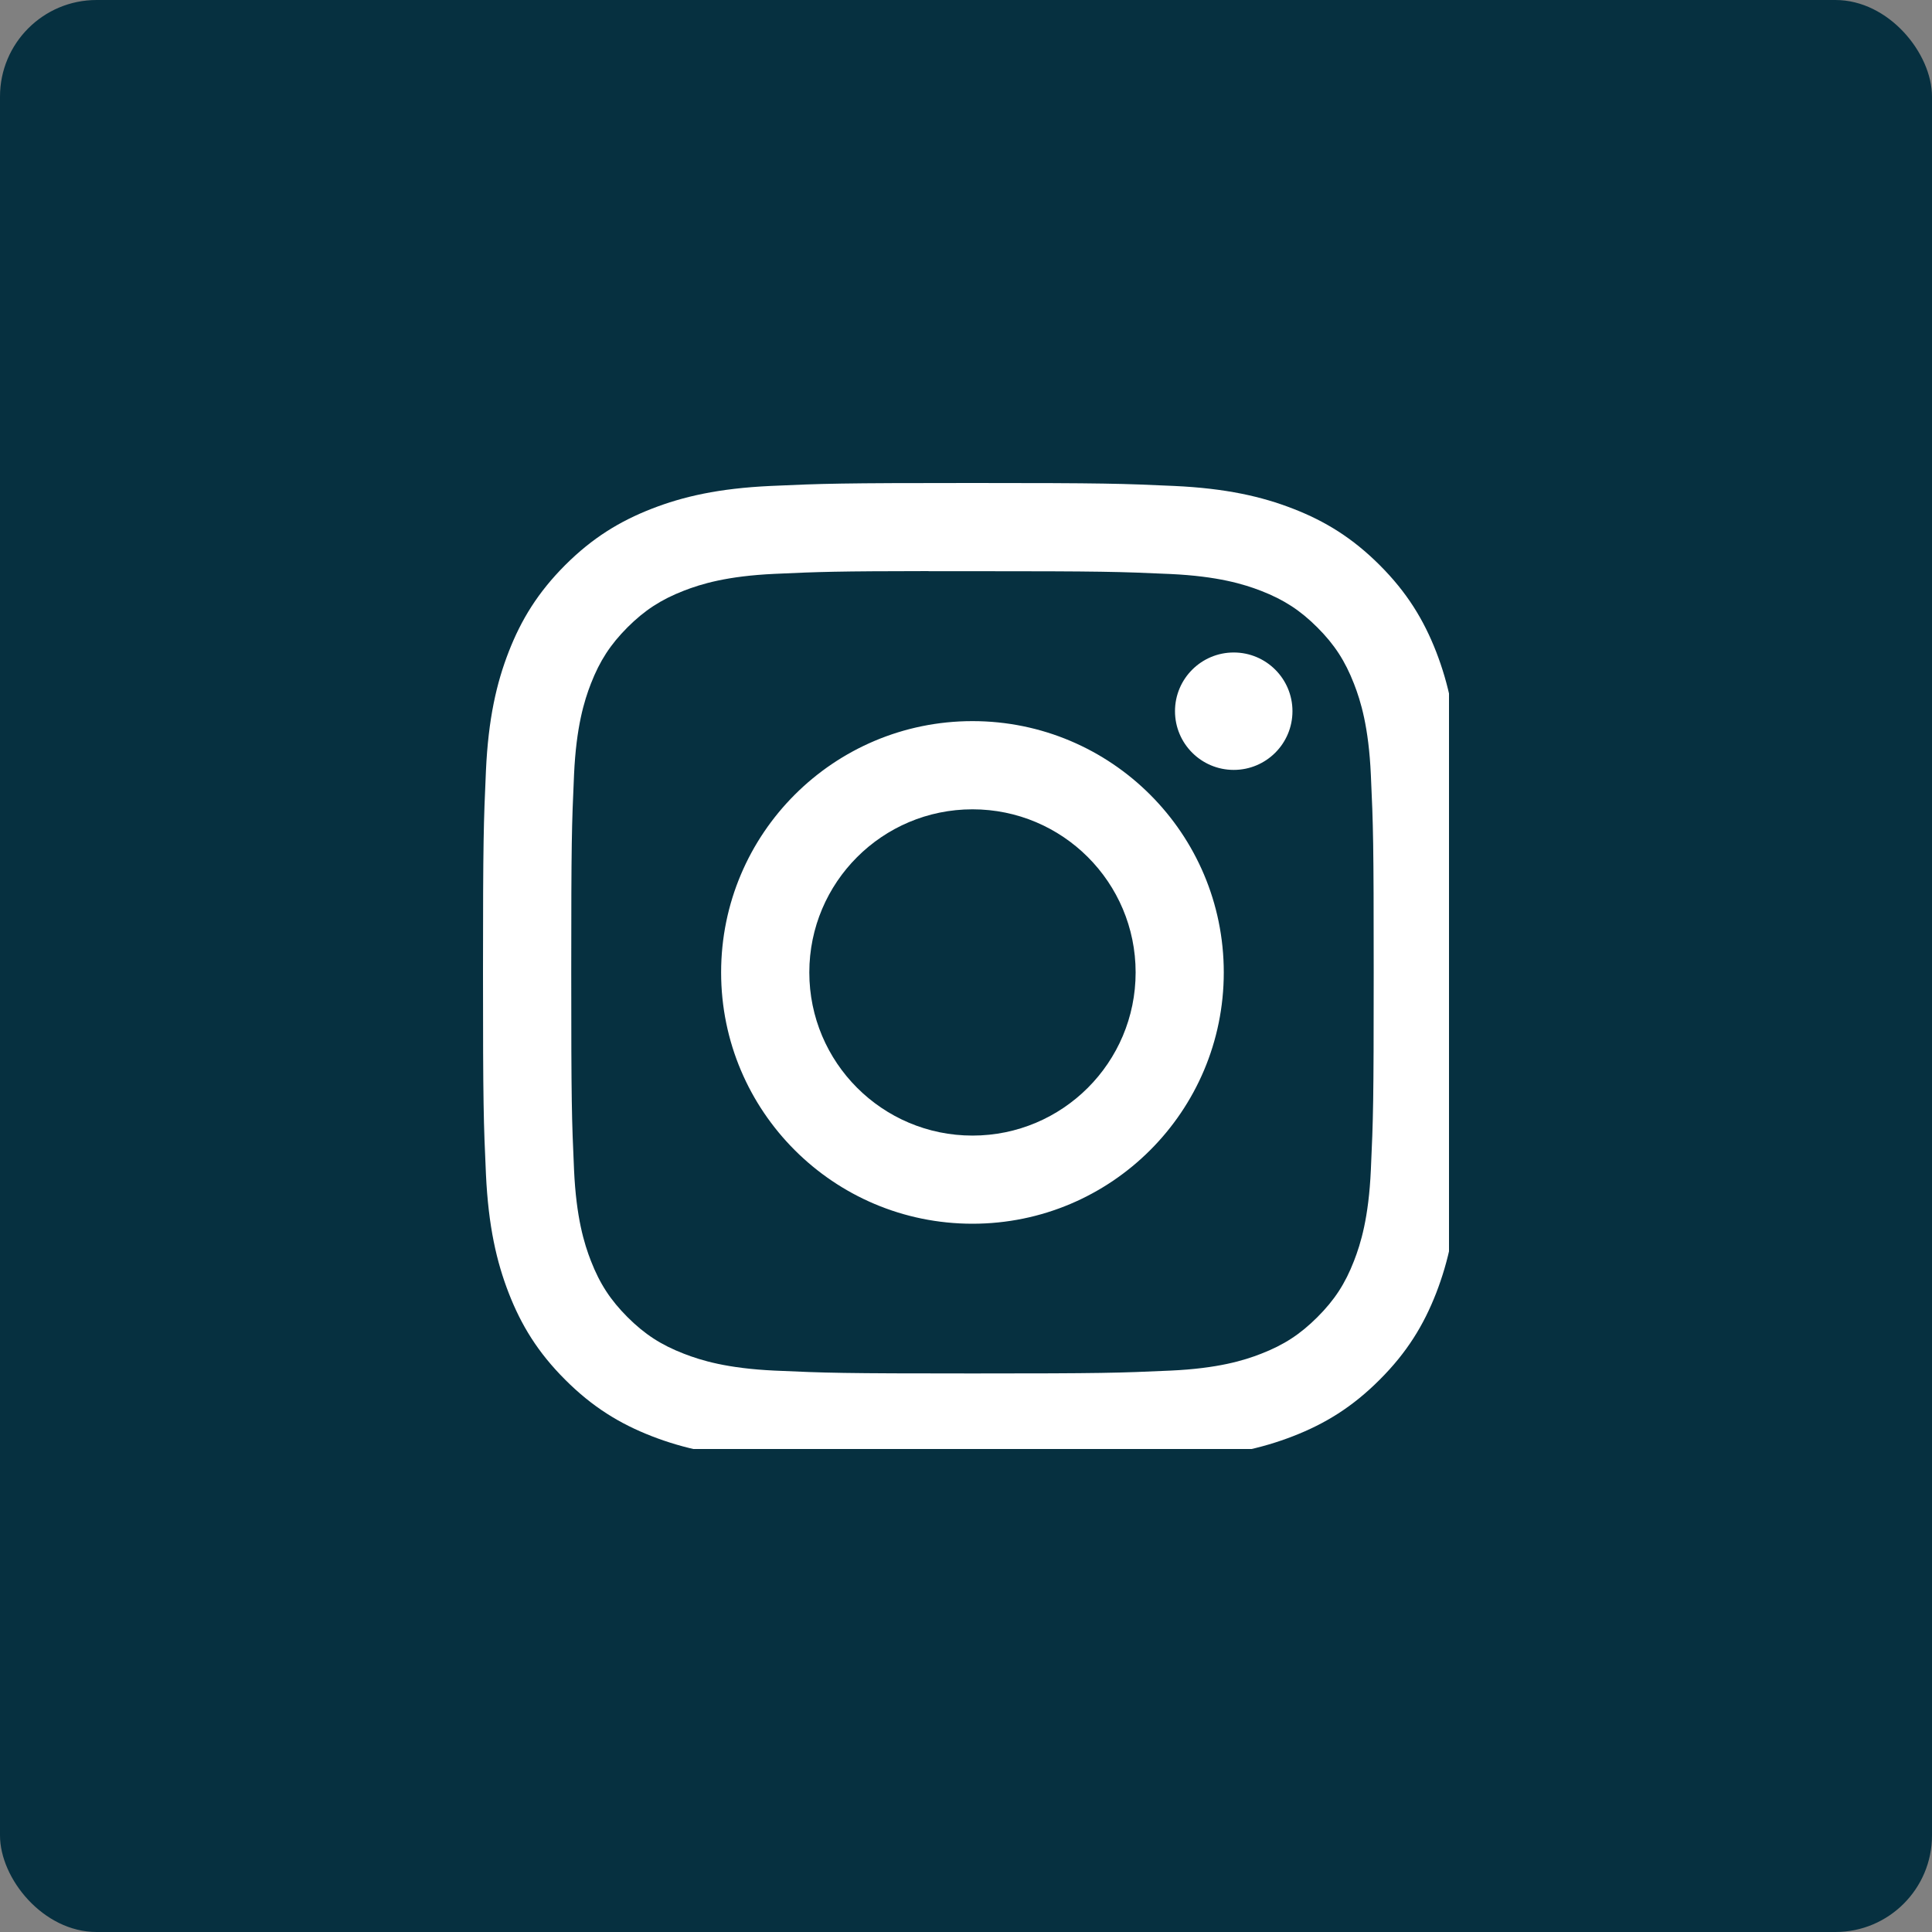 <svg width="40" height="40" viewBox="0 0 40 40" fill="none" xmlns="http://www.w3.org/2000/svg">
<rect x="0" y="0" width="40" height="40" fill="#808080" stroke="none"/>
<rect width="40" height="40" rx="2" fill="#063040"/>
<g clip-path="url(#clip0_89:144)">
<rect x="10" y="10" width="20" height="20" rx="2" fill="#063040"/>
<path fill-rule="evenodd" clip-rule="evenodd" d="M20.134 10C17.382 10 17.037 10.012 15.956 10.061C14.877 10.111 14.141 10.281 13.496 10.532C12.83 10.791 12.265 11.137 11.701 11.7C11.138 12.264 10.791 12.829 10.532 13.495C10.281 14.14 10.11 14.877 10.061 15.955C10.013 17.036 10 17.381 10 20.133C10 22.886 10.012 23.23 10.061 24.311C10.111 25.39 10.282 26.126 10.532 26.77C10.791 27.437 11.137 28.002 11.701 28.565C12.264 29.129 12.829 29.476 13.495 29.735C14.14 29.985 14.877 30.156 15.955 30.206C17.036 30.255 17.381 30.267 20.133 30.267C22.885 30.267 23.23 30.255 24.311 30.206C25.389 30.156 26.127 29.985 26.771 29.735C27.438 29.476 28.002 29.129 28.565 28.565C29.129 28.002 29.475 27.437 29.735 26.77C29.984 26.126 30.155 25.389 30.205 24.311C30.254 23.23 30.267 22.886 30.267 20.133C30.267 17.381 30.254 17.036 30.205 15.955C30.155 14.876 29.984 14.14 29.735 13.496C29.475 12.829 29.129 12.264 28.565 11.7C28.001 11.137 27.438 10.791 26.771 10.532C26.125 10.281 25.388 10.111 24.309 10.061C23.228 10.012 22.884 10 20.131 10H20.134ZM19.225 11.826C19.495 11.826 19.796 11.826 20.134 11.826C22.84 11.826 23.16 11.836 24.229 11.884C25.217 11.93 25.753 12.095 26.11 12.233C26.583 12.417 26.921 12.637 27.275 12.991C27.63 13.346 27.849 13.684 28.033 14.157C28.172 14.513 28.337 15.05 28.382 16.038C28.431 17.106 28.441 17.427 28.441 20.131C28.441 22.835 28.431 23.156 28.382 24.225C28.337 25.213 28.172 25.749 28.033 26.106C27.85 26.578 27.63 26.915 27.275 27.27C26.92 27.624 26.584 27.844 26.11 28.028C25.754 28.167 25.217 28.332 24.229 28.377C23.161 28.425 22.84 28.436 20.134 28.436C17.428 28.436 17.108 28.425 16.04 28.377C15.052 28.331 14.515 28.166 14.158 28.027C13.685 27.844 13.347 27.624 12.992 27.27C12.638 26.915 12.418 26.578 12.234 26.105C12.095 25.748 11.93 25.212 11.885 24.224C11.837 23.155 11.827 22.835 11.827 20.129C11.827 17.422 11.837 17.103 11.885 16.035C11.93 15.047 12.095 14.511 12.234 14.154C12.418 13.681 12.638 13.343 12.992 12.988C13.347 12.634 13.685 12.414 14.158 12.23C14.515 12.091 15.052 11.926 16.04 11.881C16.974 11.838 17.337 11.826 19.225 11.824V11.826ZM25.543 13.509C24.872 13.509 24.327 14.053 24.327 14.724C24.327 15.396 24.872 15.94 25.543 15.94C26.215 15.94 26.759 15.396 26.759 14.724C26.759 14.053 26.215 13.509 25.543 13.509ZM20.134 14.93C17.26 14.93 14.93 17.259 14.93 20.133C14.93 23.007 17.26 25.336 20.134 25.336C23.008 25.336 25.337 23.007 25.337 20.133C25.337 17.259 23.008 14.93 20.134 14.93ZM20.134 16.756C22 16.756 23.512 18.268 23.512 20.133C23.512 21.999 22 23.511 20.134 23.511C18.269 23.511 16.756 21.999 16.756 20.133C16.756 18.268 18.269 16.756 20.134 16.756Z" fill="white"/>
</g>
<defs>
<clipPath id="clip0_89:144">
<rect x="10" y="10" width="20" height="20" rx="2" fill="white"/>
</clipPath>
</defs>
</svg>
